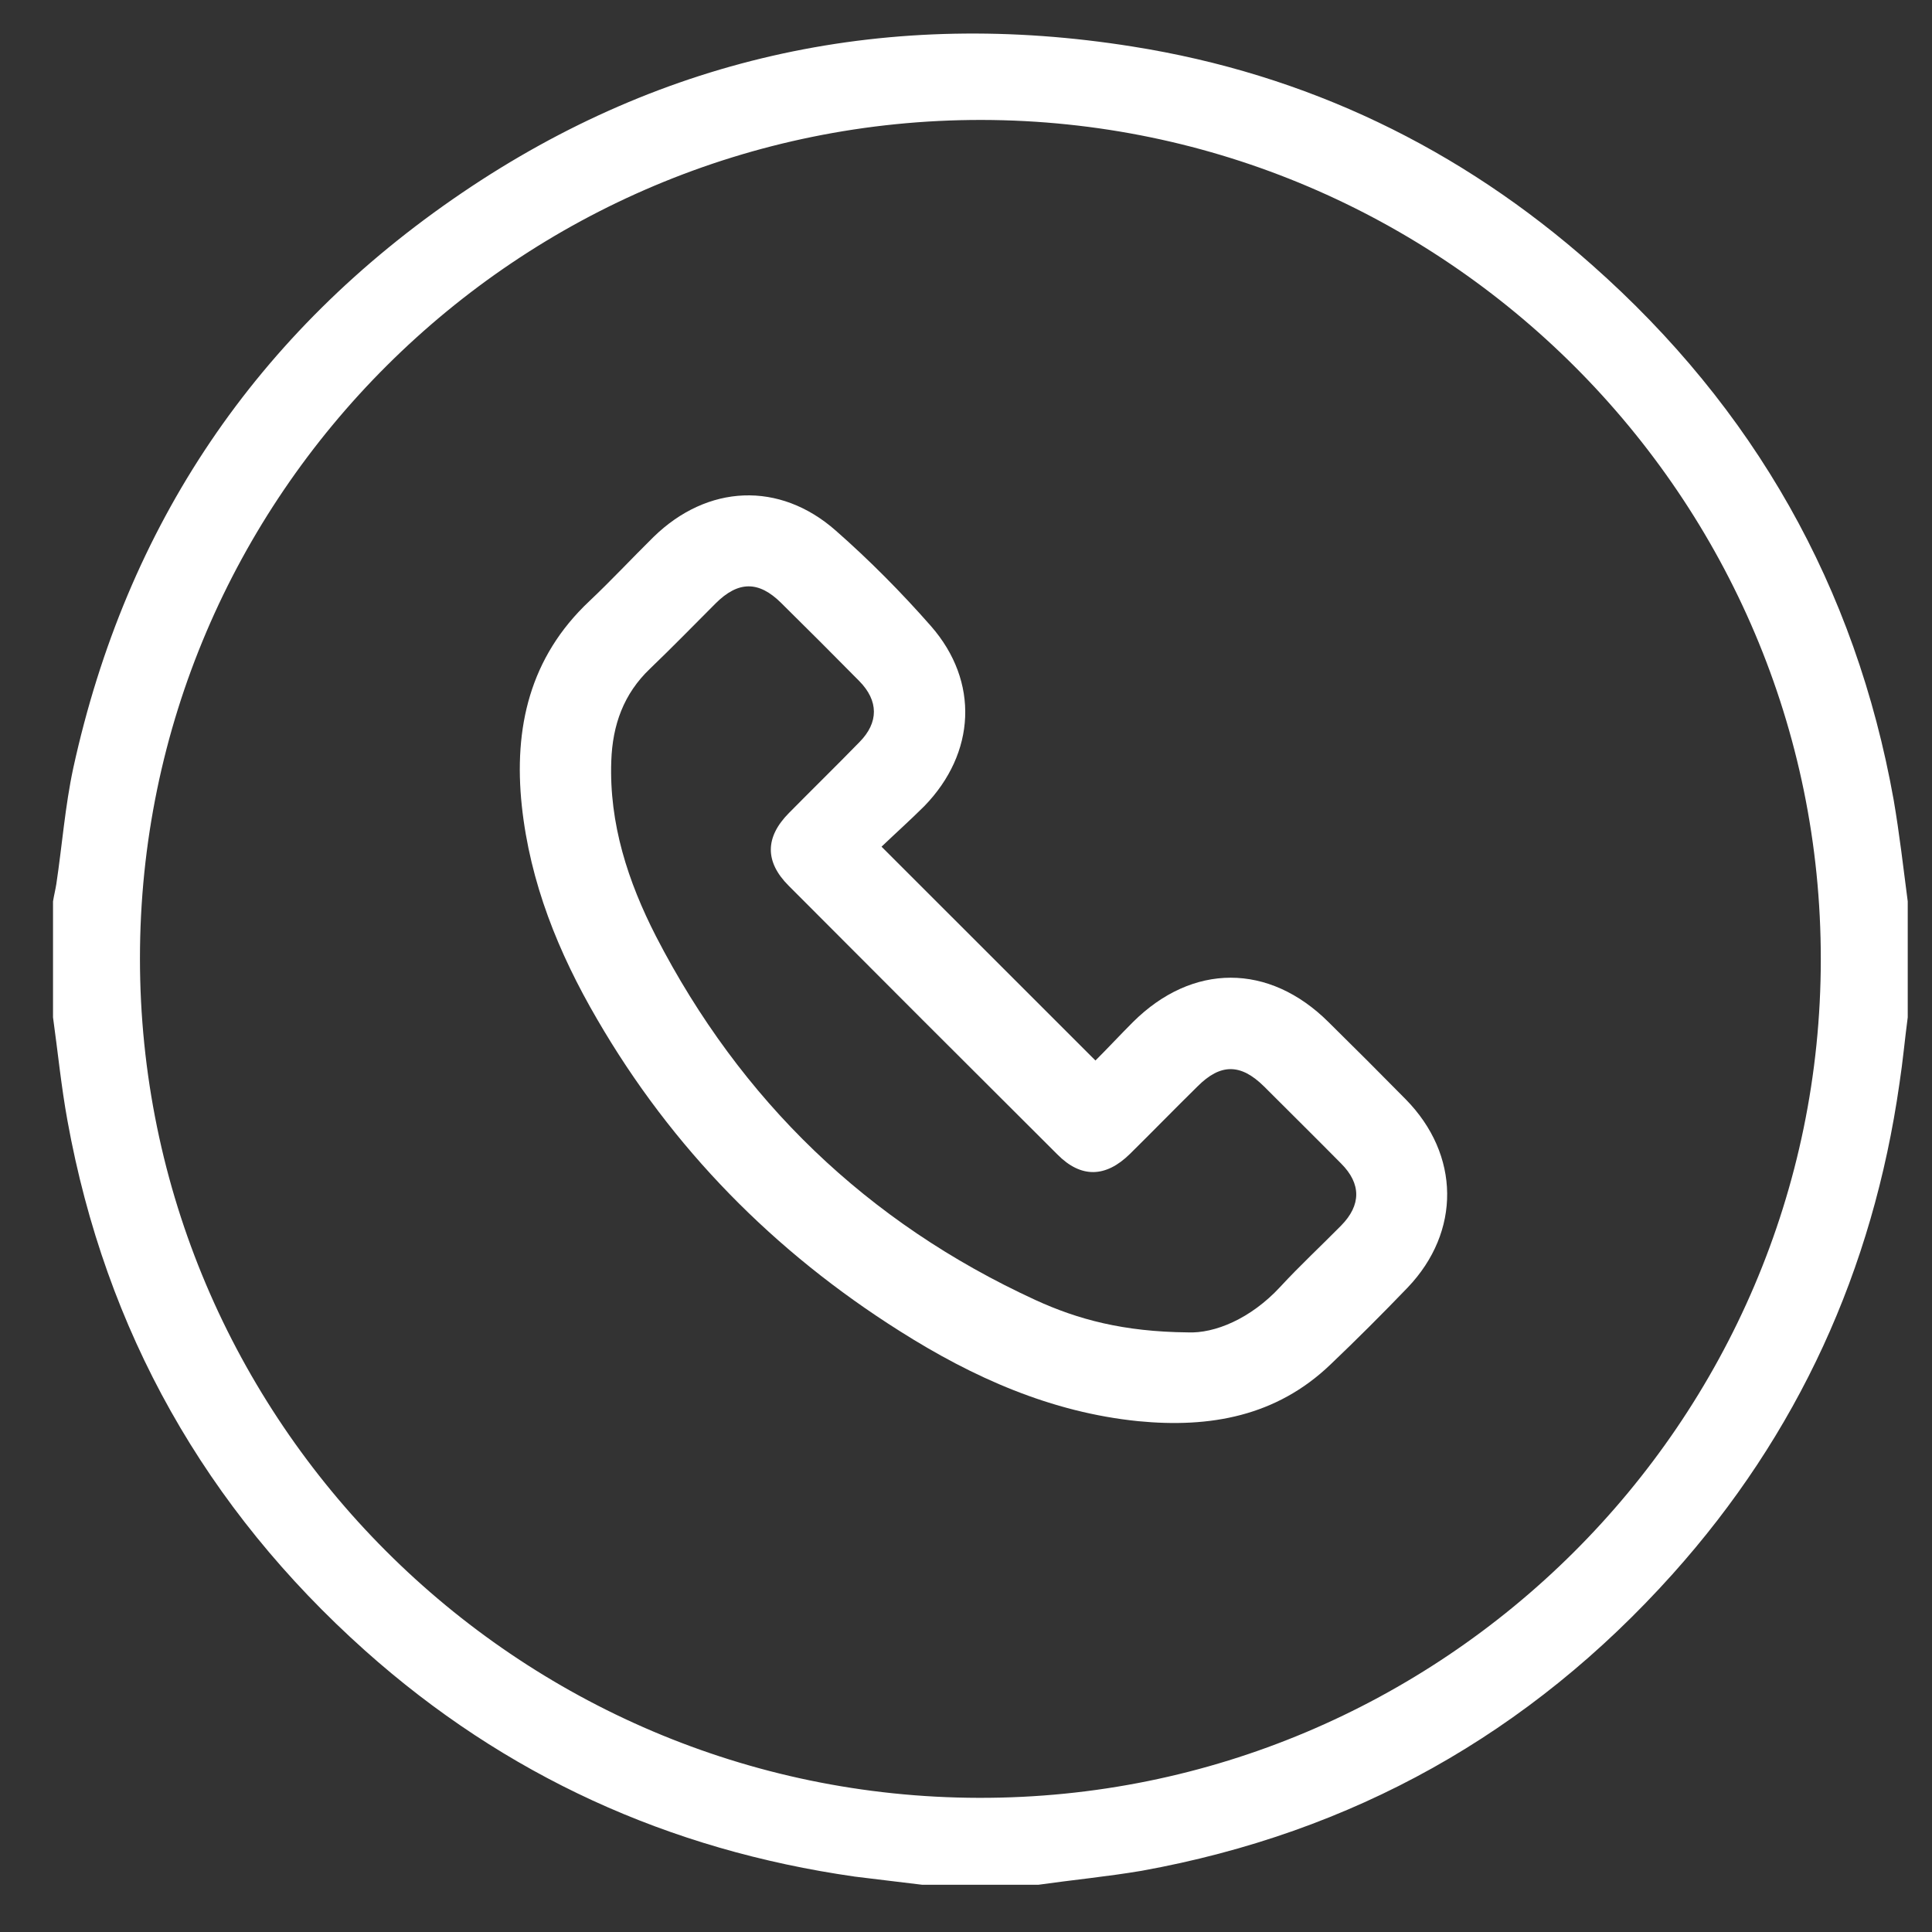 <svg width="25" height="25" viewBox="0 0 25 25" fill="none" xmlns="http://www.w3.org/2000/svg">
<rect x="0" y="0" width="25" height="25" fill="#333333" stroke="none"/>
<path d="M13.435 24.389C12.935 24.389 12.435 24.389 11.935 24.389C11.642 24.352 11.348 24.32 11.06 24.283C8.654 23.939 6.536 22.977 4.723 21.358C2.661 19.514 1.367 17.227 0.873 14.502C0.792 14.058 0.748 13.608 0.686 13.164C0.686 12.664 0.686 12.164 0.686 11.664C0.698 11.589 0.717 11.514 0.729 11.439C0.804 10.939 0.842 10.433 0.948 9.939C1.636 6.795 3.317 4.301 5.979 2.495C8.604 0.714 11.523 0.102 14.654 0.602C16.904 0.958 18.892 1.914 20.598 3.426C22.698 5.283 24.011 7.595 24.504 10.351C24.579 10.789 24.629 11.226 24.686 11.664C24.686 12.164 24.686 12.664 24.686 13.164C24.648 13.451 24.623 13.733 24.579 14.02C24.235 16.433 23.267 18.558 21.642 20.37C19.792 22.433 17.504 23.714 14.773 24.208C14.329 24.283 13.879 24.326 13.435 24.389ZM1.811 12.402C1.811 18.377 6.679 23.252 12.667 23.264C18.66 23.276 23.561 18.401 23.561 12.414C23.567 6.439 18.692 1.564 12.704 1.552C6.704 1.545 1.811 6.414 1.811 12.402Z" fill="white"/>
<path d="M11.407 10.956C12.337 11.885 13.246 12.794 14.175 13.723C14.33 13.569 14.493 13.393 14.66 13.226C15.43 12.46 16.421 12.46 17.191 13.226C17.526 13.556 17.86 13.89 18.19 14.225C18.895 14.942 18.907 15.937 18.214 16.662C17.888 17.001 17.554 17.335 17.216 17.657C16.515 18.329 15.655 18.48 14.729 18.39C13.6 18.276 12.589 17.824 11.644 17.225C10.017 16.198 8.697 14.861 7.727 13.189C7.225 12.329 6.858 11.42 6.752 10.426C6.646 9.419 6.854 8.506 7.625 7.78C7.91 7.511 8.175 7.226 8.456 6.949C9.153 6.268 10.087 6.223 10.816 6.867C11.252 7.25 11.664 7.666 12.047 8.102C12.675 8.82 12.626 9.745 11.962 10.43C11.778 10.613 11.582 10.789 11.407 10.956ZM15.369 17.241C15.716 17.257 16.184 17.066 16.568 16.65C16.82 16.377 17.093 16.124 17.354 15.859C17.615 15.594 17.615 15.317 17.354 15.056C17.024 14.722 16.69 14.392 16.356 14.058C16.054 13.76 15.793 13.76 15.496 14.058C15.202 14.347 14.917 14.64 14.623 14.93C14.309 15.24 13.988 15.248 13.682 14.938C12.52 13.78 11.362 12.623 10.205 11.461C9.895 11.151 9.899 10.833 10.209 10.52C10.511 10.214 10.82 9.912 11.122 9.602C11.371 9.35 11.371 9.068 11.118 8.812C10.784 8.473 10.445 8.135 10.107 7.801C9.818 7.515 9.553 7.515 9.259 7.809C8.978 8.09 8.701 8.375 8.411 8.653C8.069 8.979 7.926 9.382 7.91 9.847C7.881 10.658 8.126 11.408 8.489 12.117C9.585 14.241 11.22 15.819 13.396 16.821C13.947 17.074 14.538 17.233 15.369 17.241Z" fill="white"/>
</svg>
